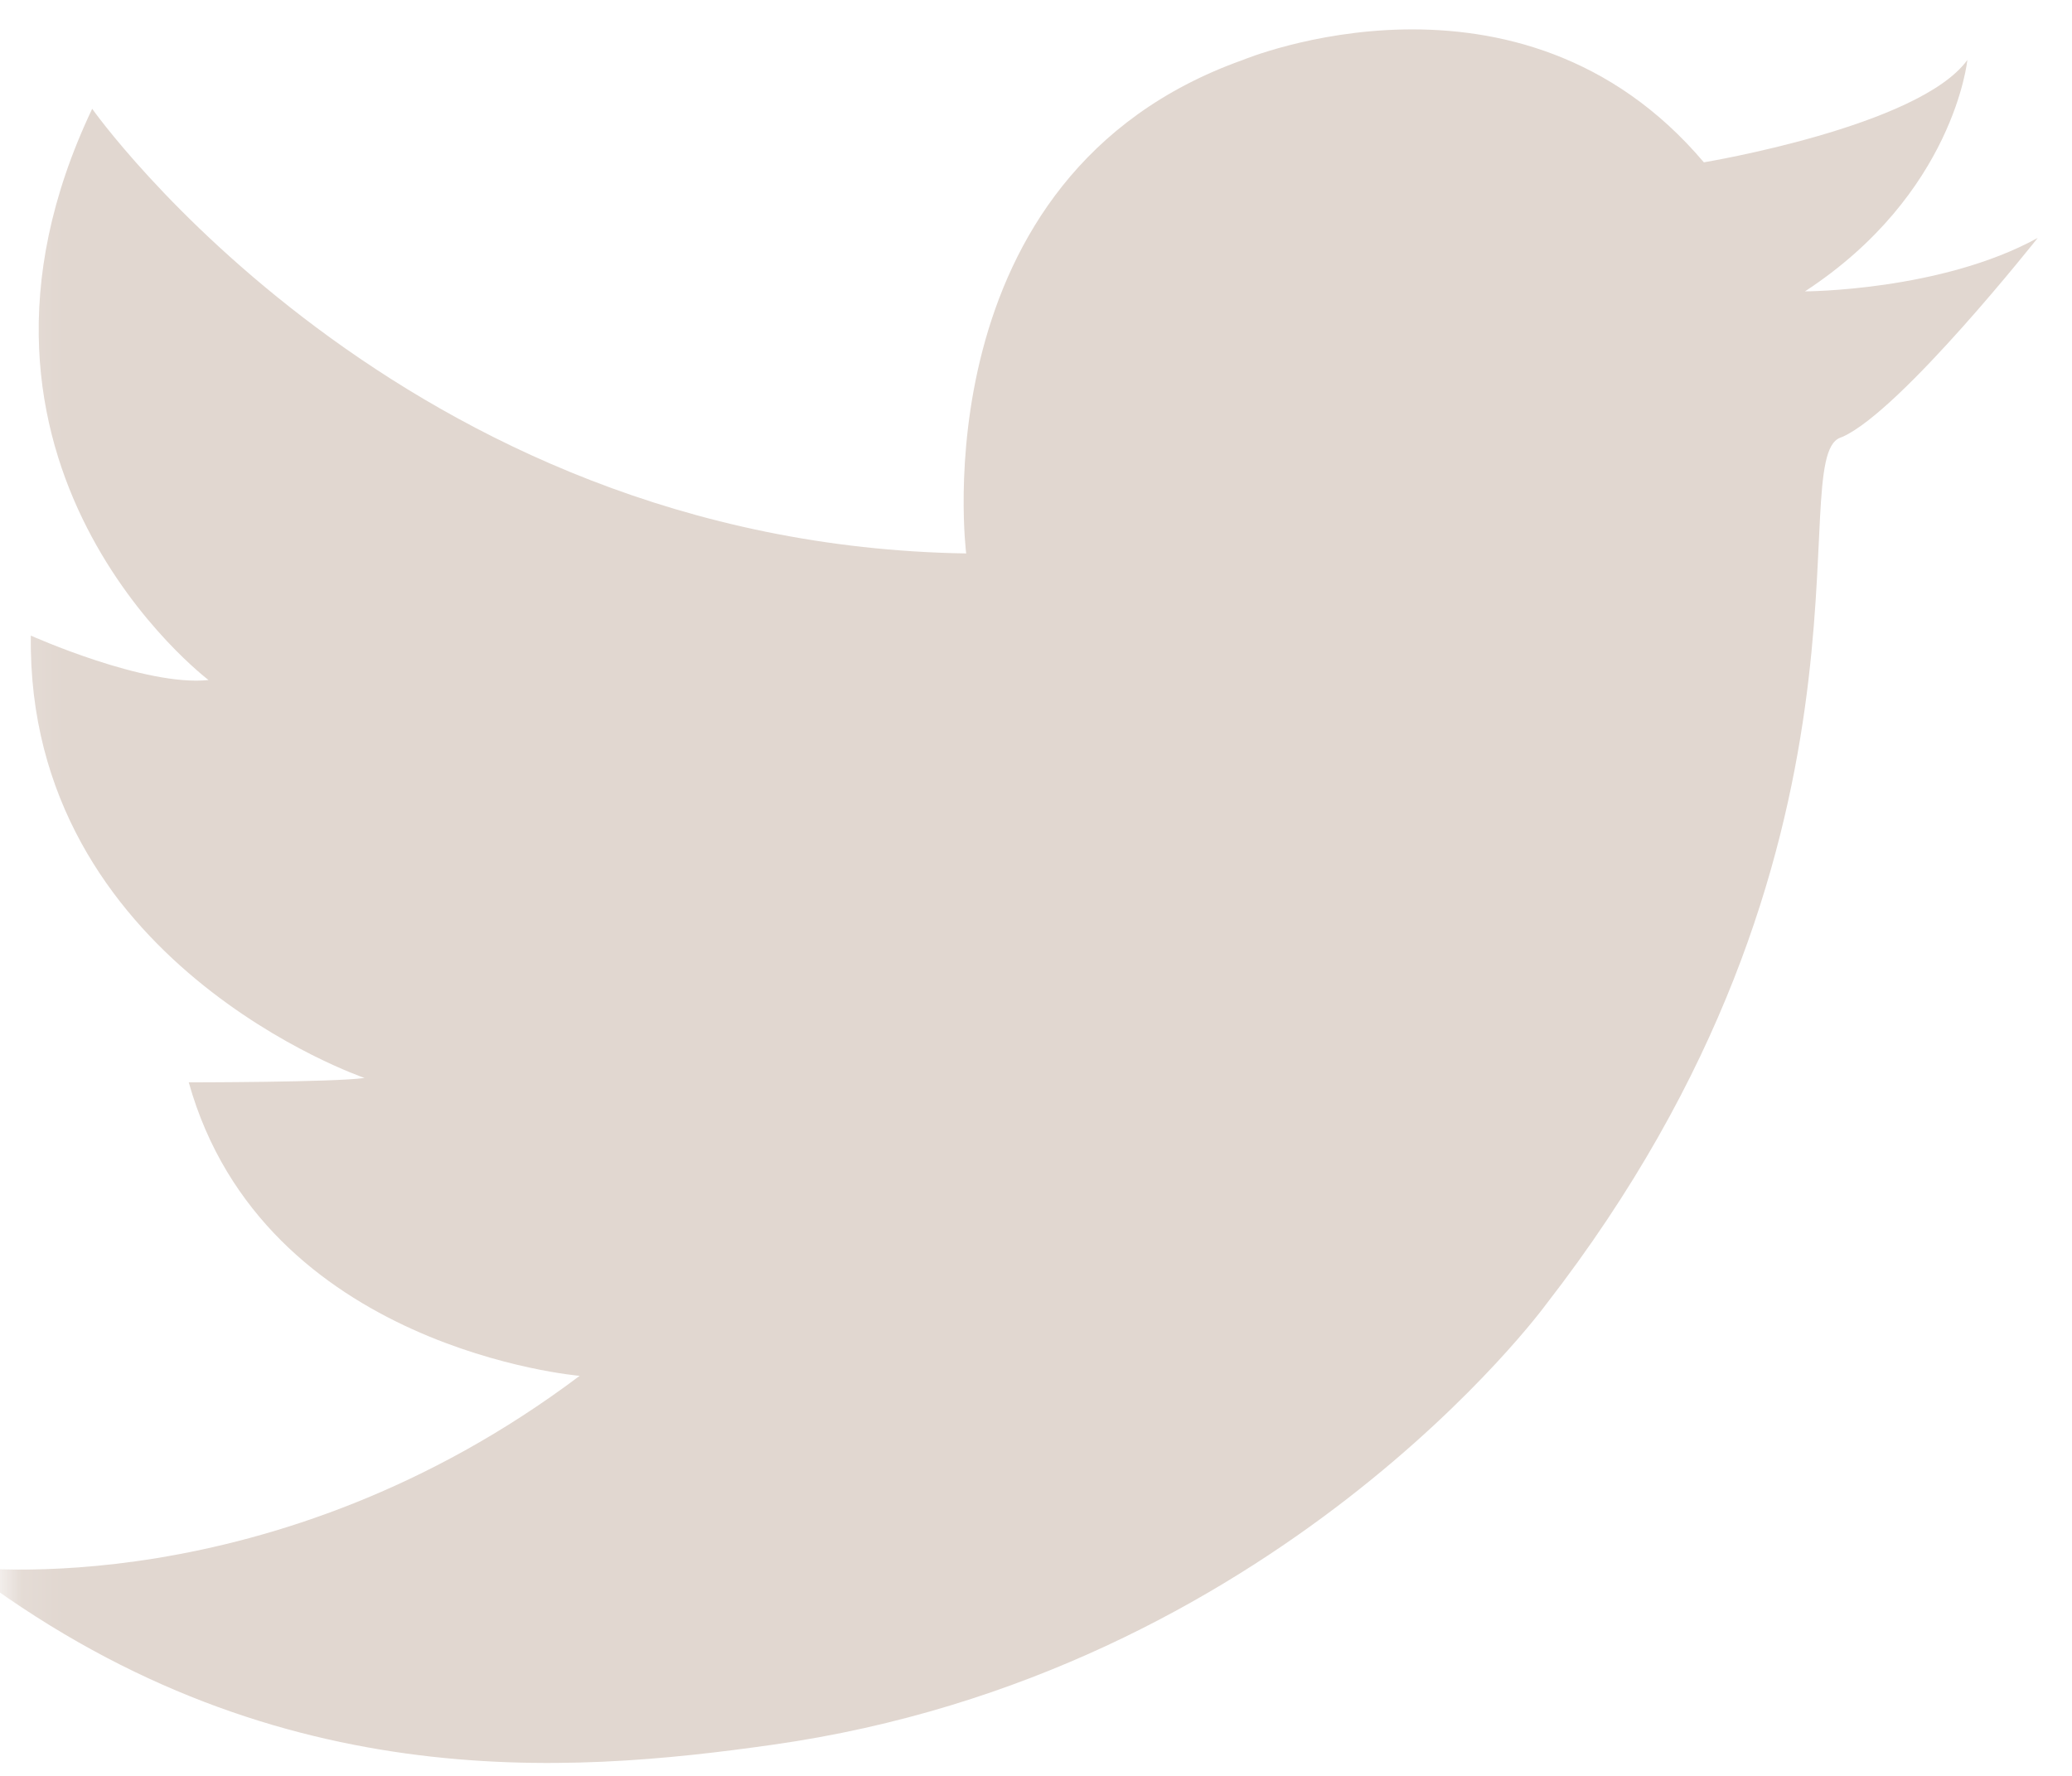 <svg xmlns="http://www.w3.org/2000/svg" xmlns:xlink="http://www.w3.org/1999/xlink" width="49" height="42" viewBox="0 0 49 42"><defs><path id="y2fpym5naa" d="M.116 0h49v50h-49z"></path></defs><g transform="translate(0 -5)" fill="none" fill-rule="evenodd"><mask id="xzfi0tv4gb" fill="#fff"><use xlink:href="#y2fpym5naa"></use></mask><path d="m43.582 15.327-.067.026c-1.351.527 1.45 9.675-6.959 20.504 0 0-6.374 8.724-18.28 10.406-4.84.687-11.94 1.265-19.106-4.205 0 0 7.272.948 14.538-4.519 0 0-7.477-.63-9.244-6.941 0 0 3.429 0 4.157-.104 0 0-7.997-2.733-7.892-10.462 0 0 2.7 1.211 4.203 1.051 0 0-6.748-5.1-2.752-13.51 0 0 7.272 10.306 20.669 10.516 0 0-1.144-8.934 6.54-11.67 0 0 6.544-2.733 10.905 2.42 0 0 5.087-.842 6.231-2.42 0 0-.313 3.166-3.84 5.472 0 0 3.217-.006 5.504-1.264 0 0-3.214 4.066-4.607 4.7" fill="#E1D7D0" mask="url(#xzfi0tv4gb)"></path></g></svg>